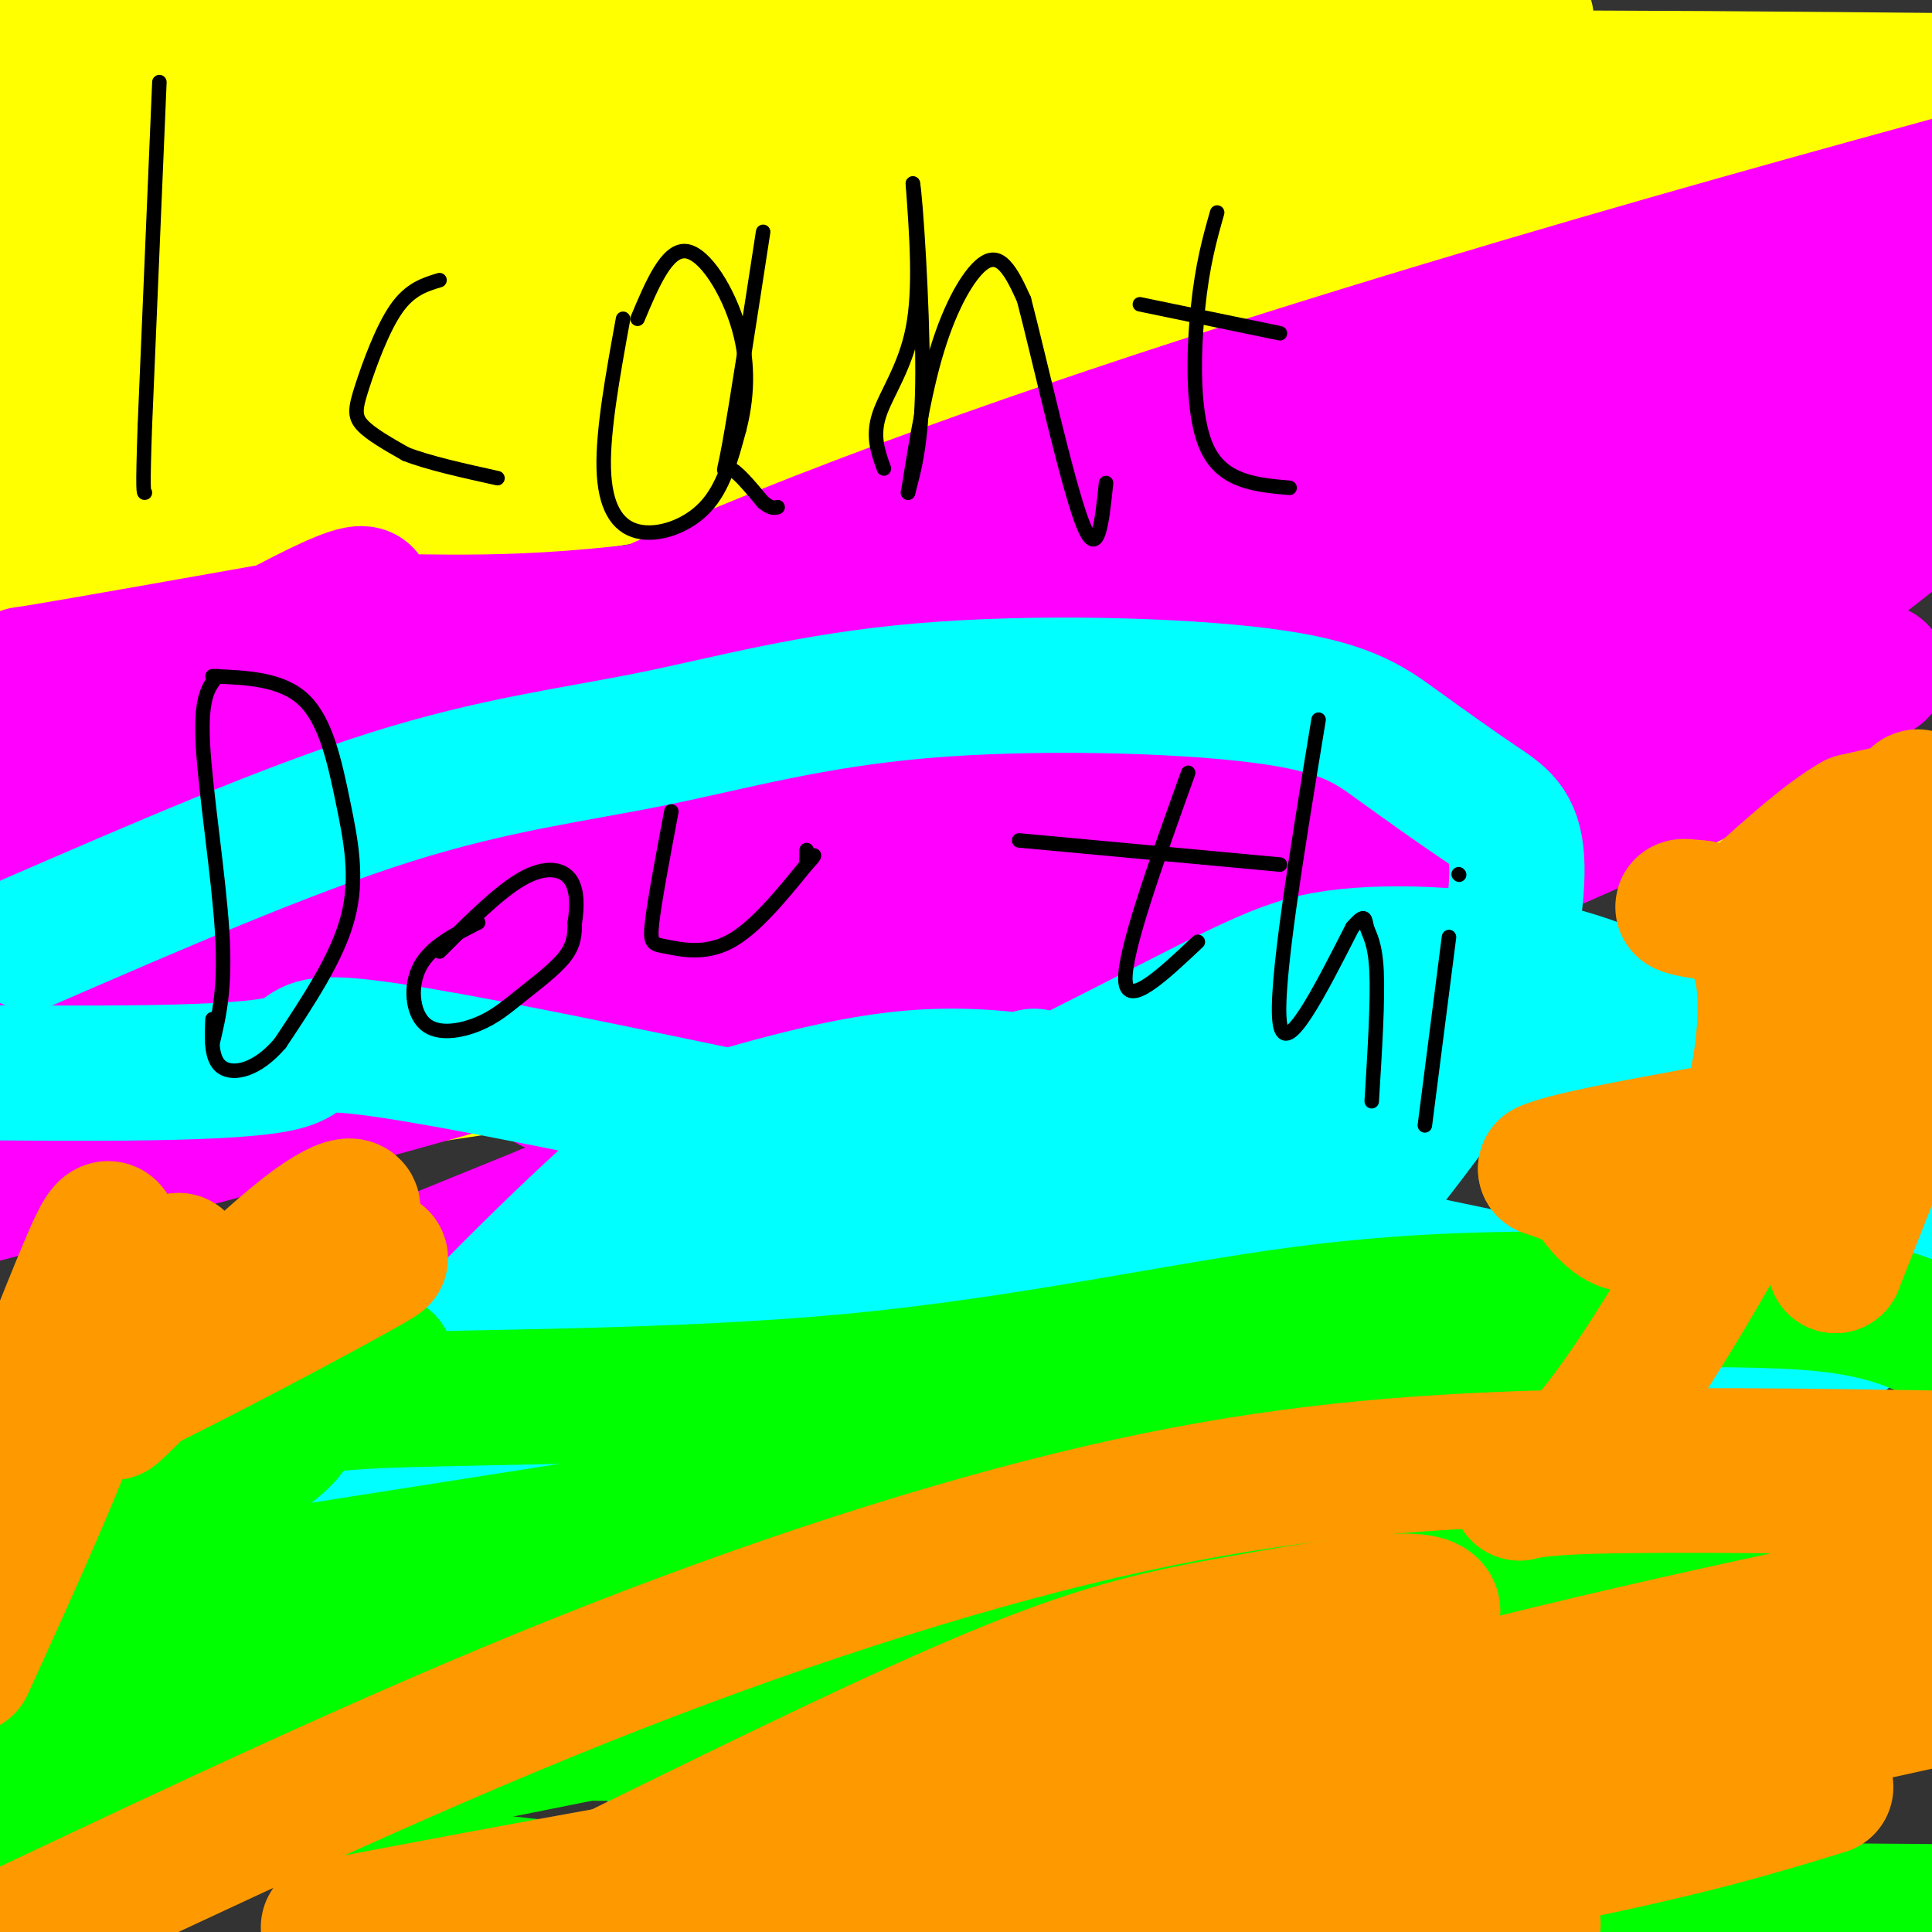 <svg viewBox='0 0 400 400' version='1.1' xmlns='http://www.w3.org/2000/svg' xmlns:xlink='http://www.w3.org/1999/xlink'><rect x="0" y="0" width="400" height="400" fill="#333333" stroke="none"/><g fill='none' stroke='#ffff00' stroke-width='3' stroke-linecap='round' stroke-linejoin='round'><path d='M102,179c71.250,-24.417 142.500,-48.833 196,-65c53.500,-16.167 89.250,-24.083 125,-32'/><path d='M403,158c-54.581,18.038 -109.161,36.076 -168,50c-58.839,13.924 -121.936,23.734 -152,28c-30.064,4.266 -27.096,2.987 -26,1c1.096,-1.987 0.320,-4.682 2,-8c1.680,-3.318 5.815,-7.259 14,-17c8.185,-9.741 20.419,-25.281 71,-49c50.581,-23.719 139.509,-55.615 189,-73c49.491,-17.385 59.544,-20.258 50,-14c-9.544,6.258 -38.685,21.646 -95,48c-56.315,26.354 -139.804,63.672 -197,88c-57.196,24.328 -88.098,35.664 -119,47'/></g>
<g fill='none' stroke='#ffff00' stroke-width='28' stroke-linecap='round' stroke-linejoin='round'><path d='M1,57c97.444,-17.022 194.889,-34.044 243,-41c48.111,-6.956 46.889,-3.844 67,1c20.111,4.844 61.556,11.422 103,18'/><path d='M401,42c-78.644,17.111 -157.289,34.222 -225,45c-67.711,10.778 -124.489,15.222 -160,17c-35.511,1.778 -49.756,0.889 -64,0'/><path d='M27,56c46.756,-10.067 93.511,-20.133 125,-27c31.489,-6.867 47.711,-10.533 92,-12c44.289,-1.467 116.644,-0.733 189,0'/><path d='M341,49c-49.286,13.107 -98.571,26.214 -137,35c-38.429,8.786 -66.000,13.250 -95,18c-29.000,4.750 -59.429,9.786 -84,12c-24.571,2.214 -43.286,1.607 -62,1'/><path d='M65,63c42.868,-9.662 85.735,-19.324 108,-24c22.265,-4.676 23.927,-4.367 84,-9c60.073,-4.633 178.558,-14.209 138,1c-40.558,15.209 -240.159,55.203 -335,72c-94.841,16.797 -84.920,10.399 -75,4'/><path d='M95,27c0.000,0.000 186.000,-55.000 186,-55'/><path d='M316,4c-27.270,11.404 -54.539,22.808 -82,31c-27.461,8.192 -55.113,13.174 -66,14c-10.887,0.826 -5.008,-2.502 11,-11c16.008,-8.498 42.143,-22.166 64,-31c21.857,-8.834 39.434,-12.834 34,-7c-5.434,5.834 -33.879,21.502 -74,38c-40.121,16.498 -91.917,33.826 -106,38c-14.083,4.174 9.548,-4.808 46,-14c36.452,-9.192 85.726,-18.596 135,-28'/><path d='M278,34c26.577,-5.704 25.518,-5.963 44,-8c18.482,-2.037 56.504,-5.850 61,-2c4.496,3.850 -24.536,15.364 -65,25c-40.464,9.636 -92.361,17.393 -123,23c-30.639,5.607 -40.019,9.062 -66,12c-25.981,2.938 -68.562,5.359 -79,2c-10.438,-3.359 11.267,-12.497 43,-20c31.733,-7.503 73.496,-13.372 103,-17c29.504,-3.628 46.751,-5.015 40,-2c-6.751,3.015 -37.500,10.433 -66,16c-28.500,5.567 -54.750,9.284 -81,13'/><path d='M89,76c-30.000,4.500 -64.500,9.250 -99,14'/><path d='M2,75c19.333,-17.083 38.667,-34.167 60,-47c21.333,-12.833 44.667,-21.417 68,-30'/><path d='M151,7c-12.333,8.083 -24.667,16.167 -51,28c-26.333,11.833 -66.667,27.417 -107,43'/><path d='M4,56c16.750,-16.750 33.500,-33.500 47,-44c13.500,-10.500 23.750,-14.750 34,-19'/><path d='M111,8c-31.167,12.417 -62.333,24.833 -82,31c-19.667,6.167 -27.833,6.083 -36,6'/><path d='M12,8c0.000,0.000 43.000,-18.000 43,-18'/><path d='M60,0c0.000,0.000 -70.000,34.000 -70,34'/><path d='M2,8c0.000,0.000 13.000,-12.000 13,-12'/><path d='M19,4c-6.417,8.667 -12.833,17.333 -15,19c-2.167,1.667 -0.083,-3.667 2,-9'/></g>
<g fill='none' stroke='#ff00ff' stroke-width='28' stroke-linecap='round' stroke-linejoin='round'><path d='M42,171c37.489,-19.156 74.978,-38.311 119,-56c44.022,-17.689 94.578,-33.911 138,-47c43.422,-13.089 79.711,-23.044 116,-33'/><path d='M395,52c-19.601,12.233 -39.203,24.466 -43,29c-3.797,4.534 8.209,1.370 -31,12c-39.209,10.630 -129.633,35.054 -173,47c-43.367,11.946 -39.676,11.413 -57,21c-17.324,9.587 -55.662,29.293 -94,49'/><path d='M2,204c15.819,-12.985 31.639,-25.969 42,-34c10.361,-8.031 15.265,-11.107 33,-19c17.735,-7.893 48.303,-20.601 75,-27c26.697,-6.399 49.522,-6.487 58,-5c8.478,1.487 2.607,4.549 -1,8c-3.607,3.451 -4.950,7.292 -10,13c-5.050,5.708 -13.806,13.284 -19,18c-5.194,4.716 -6.825,6.573 -25,16c-18.175,9.427 -52.893,26.423 -76,37c-23.107,10.577 -34.602,14.736 -50,19c-15.398,4.264 -34.699,8.632 -54,13'/><path d='M31,195c64.281,-37.841 128.561,-75.681 179,-97c50.439,-21.319 87.035,-26.116 98,-25c10.965,1.116 -3.702,8.147 -26,21c-22.298,12.853 -52.228,31.530 -101,53c-48.772,21.470 -116.386,45.735 -184,70'/><path d='M2,204c2.458,-6.536 4.917,-13.071 36,-30c31.083,-16.929 90.792,-44.250 89,-43c-1.792,1.250 -65.083,31.071 -97,45c-31.917,13.929 -32.458,11.964 -33,10'/><path d='M3,169c3.363,-4.463 6.727,-8.926 22,-19c15.273,-10.074 42.457,-25.758 49,-27c6.543,-1.242 -7.553,11.957 -22,24c-14.447,12.043 -29.243,22.929 -32,23c-2.757,0.071 6.527,-10.673 20,-20c13.473,-9.327 31.135,-17.236 36,-19c4.865,-1.764 -3.068,2.618 -11,7'/><path d='M65,138c-12.333,6.238 -37.667,18.333 -46,19c-8.333,0.667 0.333,-10.095 2,-15c1.667,-4.905 -3.667,-3.952 -9,-3'/><path d='M12,139c-4.600,-0.022 -11.600,1.422 -3,0c8.600,-1.422 32.800,-5.711 57,-10'/><path d='M66,129c17.533,-1.067 32.867,1.267 63,-2c30.133,-3.267 75.067,-12.133 120,-21'/><path d='M249,106c26.903,-5.182 34.159,-7.636 42,-13c7.841,-5.364 16.265,-13.636 21,-18c4.735,-4.364 5.781,-4.818 13,-5c7.219,-0.182 20.609,-0.091 34,0'/><path d='M359,70c10.116,0.729 18.405,2.553 24,0c5.595,-2.553 8.497,-9.481 0,3c-8.497,12.481 -28.392,44.372 -41,61c-12.608,16.628 -17.928,17.991 -23,20c-5.072,2.009 -9.896,4.662 -11,4c-1.104,-0.662 1.510,-4.640 6,-10c4.490,-5.360 10.854,-12.103 21,-18c10.146,-5.897 24.073,-10.949 38,-16'/><path d='M373,114c7.387,-2.749 6.856,-1.621 7,0c0.144,1.621 0.963,3.736 1,5c0.037,1.264 -0.708,1.676 -5,4c-4.292,2.324 -12.130,6.561 -27,9c-14.870,2.439 -36.773,3.080 -75,15c-38.227,11.920 -92.779,35.119 -111,40c-18.221,4.881 -0.111,-8.558 7,-16c7.111,-7.442 3.222,-8.888 26,-23c22.778,-14.112 72.222,-40.889 89,-48c16.778,-7.111 0.889,5.445 -15,18'/><path d='M270,118c-10.510,9.045 -29.283,22.658 -37,30c-7.717,7.342 -4.376,8.414 -32,17c-27.624,8.586 -86.212,24.685 -59,9c27.212,-15.685 140.223,-63.153 184,-81c43.777,-17.847 18.321,-6.073 10,-1c-8.321,5.073 0.494,3.445 1,5c0.506,1.555 -7.297,6.293 -10,9c-2.703,2.707 -0.305,3.383 -16,8c-15.695,4.617 -49.484,13.176 -63,16c-13.516,2.824 -6.758,-0.088 0,-3'/><path d='M248,127c11.407,-8.199 39.923,-27.198 67,-38c27.077,-10.802 52.713,-13.408 64,-15c11.287,-1.592 8.225,-2.169 11,-1c2.775,1.169 11.388,4.085 20,7'/><path d='M383,114c-52.661,18.226 -105.321,36.452 -110,32c-4.679,-4.452 38.625,-31.583 68,-49c29.375,-17.417 44.821,-25.119 55,-29c10.179,-3.881 15.089,-3.940 20,-4'/><path d='M389,139c-12.255,8.071 -24.509,16.141 -55,30c-30.491,13.859 -79.217,33.506 -92,35c-12.783,1.494 10.378,-15.167 19,-22c8.622,-6.833 2.706,-3.840 25,-19c22.294,-15.160 72.798,-48.474 98,-64c25.202,-15.526 25.101,-13.263 25,-11'/><path d='M392,111c-7.053,5.598 -14.106,11.195 -28,19c-13.894,7.805 -34.628,17.817 -53,23c-18.372,5.183 -34.381,5.536 -41,5c-6.619,-0.536 -3.849,-1.962 2,-8c5.849,-6.038 14.776,-16.689 20,-23c5.224,-6.311 6.745,-8.280 26,-19c19.255,-10.720 56.244,-30.189 72,-38c15.756,-7.811 10.281,-3.964 10,-1c-0.281,2.964 4.633,5.045 2,11c-2.633,5.955 -12.813,15.783 -19,22c-6.187,6.217 -8.380,8.821 -28,19c-19.620,10.179 -56.667,27.933 -95,44c-38.333,16.067 -77.952,30.448 -134,47c-56.048,16.552 -128.524,35.276 -201,54'/><path d='M44,202c34.592,-13.904 69.184,-27.808 80,-30c10.816,-2.192 -2.142,7.328 -5,12c-2.858,4.672 4.386,4.495 -26,16c-30.386,11.505 -98.402,34.690 -83,29c15.402,-5.690 114.221,-40.257 161,-56c46.779,-15.743 41.517,-12.662 39,-7c-2.517,5.662 -2.291,13.903 -4,19c-1.709,5.097 -5.355,7.048 -9,9'/><path d='M197,194c-5.382,4.901 -14.338,12.653 -32,18c-17.662,5.347 -44.030,8.290 -50,11c-5.970,2.710 8.457,5.187 41,-7c32.543,-12.187 83.203,-39.038 102,-48c18.797,-8.962 5.730,-0.034 -7,9c-12.730,9.034 -25.124,18.174 -41,28c-15.876,9.826 -35.236,20.338 -64,33c-28.764,12.662 -66.933,27.475 -74,30c-7.067,2.525 16.966,-7.237 41,-17'/><path d='M113,251c36.372,-8.402 106.804,-20.907 148,-26c41.196,-5.093 53.158,-2.774 43,-2c-10.158,0.774 -42.434,0.001 -59,0c-16.566,-0.001 -17.422,0.769 -26,4c-8.578,3.231 -24.880,8.923 -34,13c-9.120,4.077 -11.060,6.538 -13,9'/></g>
<g fill='none' stroke='#00ffff' stroke-width='28' stroke-linecap='round' stroke-linejoin='round'><path d='M103,280c-3.171,-0.202 -6.342,-0.405 9,-8c15.342,-7.595 49.196,-22.583 83,-34c33.804,-11.417 67.559,-19.262 89,-21c21.441,-1.738 30.567,2.632 37,4c6.433,1.368 10.171,-0.266 11,-1c0.829,-0.734 -1.252,-0.568 0,-3c1.252,-2.432 5.837,-7.462 -19,3c-24.837,10.462 -79.096,36.418 -111,50c-31.904,13.582 -41.452,14.791 -51,16'/><path d='M151,286c-25.637,7.762 -64.231,19.167 -89,29c-24.769,9.833 -35.715,18.093 -28,13c7.715,-5.093 34.090,-23.539 74,-46c39.910,-22.461 93.357,-48.937 123,-64c29.643,-15.063 35.484,-18.711 48,-20c12.516,-1.289 31.706,-0.218 48,5c16.294,5.218 29.692,14.581 41,25c11.308,10.419 20.527,21.892 25,28c4.473,6.108 4.199,6.849 -2,8c-6.199,1.151 -18.324,2.712 -15,7c3.324,4.288 22.097,11.304 -31,1c-53.097,-10.304 -178.065,-37.928 -234,-49c-55.935,-11.072 -42.839,-5.592 -52,-3c-9.161,2.592 -40.581,2.296 -72,2'/><path d='M6,195c26.766,-11.616 53.532,-23.233 75,-30c21.468,-6.767 37.639,-8.685 54,-12c16.361,-3.315 32.913,-8.028 56,-10c23.087,-1.972 52.710,-1.203 70,1c17.290,2.203 22.247,5.842 28,10c5.753,4.158 12.303,8.837 17,12c4.697,3.163 7.542,4.810 8,12c0.458,7.190 -1.469,19.922 -6,31c-4.531,11.078 -11.665,20.503 -19,30c-7.335,9.497 -14.869,19.065 -33,29c-18.131,9.935 -46.858,20.237 -62,26c-15.142,5.763 -16.699,6.988 -33,10c-16.301,3.012 -47.345,7.811 -63,10c-15.655,2.189 -15.919,1.768 -16,-1c-0.081,-2.768 0.023,-7.882 -1,-11c-1.023,-3.118 -3.173,-4.240 6,-15c9.173,-10.760 29.670,-31.158 42,-42c12.330,-10.842 16.493,-12.129 23,-14c6.507,-1.871 15.360,-4.327 24,-6c8.640,-1.673 17.069,-2.562 27,-2c9.931,0.562 21.366,2.574 33,6c11.634,3.426 23.467,8.264 33,14c9.533,5.736 16.767,12.368 24,19'/><path d='M293,262c7.021,10.936 12.573,28.777 13,42c0.427,13.223 -4.272,21.827 -6,27c-1.728,5.173 -0.484,6.916 -9,14c-8.516,7.084 -26.792,19.508 -34,26c-7.208,6.492 -3.348,7.051 -21,9c-17.652,1.949 -56.816,5.289 -75,6c-18.184,0.711 -15.386,-1.206 -15,-2c0.386,-0.794 -1.638,-0.466 -4,-6c-2.362,-5.534 -5.062,-16.930 -4,-28c1.062,-11.070 5.887,-21.816 9,-31c3.113,-9.184 4.513,-16.808 16,-34c11.487,-17.192 33.061,-43.951 43,-55c9.939,-11.049 8.243,-6.388 10,-5c1.757,1.388 6.969,-0.499 12,0c5.031,0.499 9.883,3.383 16,8c6.117,4.617 13.500,10.967 20,20c6.500,9.033 12.115,20.751 16,34c3.885,13.249 6.038,28.031 7,43c0.962,14.969 0.732,30.126 0,37c-0.732,6.874 -1.966,5.466 -3,6c-1.034,0.534 -1.867,3.010 -6,1c-4.133,-2.010 -11.567,-8.505 -19,-15'/><path d='M259,359c-5.000,-3.667 -8.000,-5.333 -11,-7'/></g>
<g fill='none' stroke='#00ff00' stroke-width='28' stroke-linecap='round' stroke-linejoin='round'><path d='M85,357c-13.645,-14.844 -27.291,-29.688 -34,-38c-6.709,-8.312 -6.483,-10.091 -3,-13c3.483,-2.909 10.221,-6.947 12,-10c1.779,-3.053 -1.402,-5.120 18,-6c19.402,-0.880 61.387,-0.573 98,-4c36.613,-3.427 67.855,-10.590 94,-14c26.145,-3.410 47.194,-3.069 65,-3c17.806,0.069 32.371,-0.135 43,1c10.629,1.135 17.323,3.610 22,6c4.677,2.390 7.339,4.695 10,7'/><path d='M396,302c-6.347,3.433 -12.695,6.866 -21,10c-8.305,3.134 -18.569,5.970 -40,8c-21.431,2.030 -54.029,3.254 -91,9c-36.971,5.746 -78.313,16.015 -88,15c-9.687,-1.015 12.283,-13.312 35,-24c22.717,-10.688 46.182,-19.766 61,-25c14.818,-5.234 20.989,-6.624 31,-8c10.011,-1.376 23.862,-2.737 29,-2c5.138,0.737 1.562,3.573 -4,8c-5.562,4.427 -13.109,10.444 -25,17c-11.891,6.556 -28.124,13.650 -31,17c-2.876,3.350 7.607,2.957 -39,13c-46.607,10.043 -150.303,30.521 -254,51'/><path d='M78,387c39.833,4.417 79.667,8.833 106,13c26.333,4.167 39.167,8.083 52,12'/><path d='M167,394c0.000,0.000 260.000,2.000 260,2'/><path d='M146,399c9.374,-4.312 18.747,-8.623 66,-10c47.253,-1.377 132.384,0.181 143,-5c10.616,-5.181 -53.283,-17.102 -133,-22c-79.717,-4.898 -175.252,-2.774 -208,-4c-32.748,-1.226 -2.709,-5.801 37,-16c39.709,-10.199 89.088,-26.023 120,-34c30.912,-7.977 43.358,-8.107 57,-9c13.642,-0.893 28.481,-2.548 32,0c3.519,2.548 -4.280,9.299 -12,14c-7.720,4.701 -15.360,7.350 -23,10'/><path d='M225,323c-34.725,8.573 -110.037,25.005 -155,35c-44.963,9.995 -59.576,13.551 -53,8c6.576,-5.551 34.340,-20.210 61,-31c26.660,-10.790 52.216,-17.713 90,-25c37.784,-7.287 87.795,-14.939 57,-10c-30.795,4.939 -142.398,22.470 -254,40'/><path d='M20,309c0.000,0.000 60.000,-27.000 60,-27'/></g>
<g fill='none' stroke='#ff9900' stroke-width='28' stroke-linecap='round' stroke-linejoin='round'><path d='M39,281c-0.753,-3.083 -1.506,-6.166 5,-11c6.506,-4.834 20.270,-11.419 26,-16c5.730,-4.581 3.427,-7.156 -7,1c-10.427,8.156 -28.979,27.045 -36,34c-7.021,6.955 -2.510,1.978 2,-3'/><path d='M29,286c16.188,-8.729 55.659,-29.051 49,-25c-6.659,4.051 -59.447,32.475 -76,38c-16.553,5.525 3.128,-11.850 15,-22c11.872,-10.150 15.936,-13.075 20,-16'/><path d='M37,261c-4.846,10.012 -26.962,43.042 -33,47c-6.038,3.958 4.000,-21.156 10,-36c6.000,-14.844 7.962,-19.420 9,-17c1.038,2.420 1.154,11.834 -4,28c-5.154,16.166 -15.577,39.083 -26,62'/><path d='M2,401c39.690,-18.768 79.381,-37.536 118,-53c38.619,-15.464 76.167,-27.625 108,-35c31.833,-7.375 57.952,-9.964 87,-11c29.048,-1.036 61.024,-0.518 93,0'/><path d='M404,327c-25.444,14.733 -50.889,29.467 -66,38c-15.111,8.533 -19.889,10.867 -47,18c-27.111,7.133 -76.556,19.067 -126,31'/><path d='M228,400c42.250,-1.667 84.500,-3.333 89,-2c4.500,1.333 -28.750,5.667 -62,10'/><path d='M156,395c77.750,-23.083 155.500,-46.167 200,-56c44.500,-9.833 55.750,-6.417 67,-3'/><path d='M378,370c-14.083,4.333 -28.167,8.667 -60,15c-31.833,6.333 -81.417,14.667 -131,23'/><path d='M231,389c0.000,0.000 182.000,-40.000 182,-40'/><path d='M383,357c0.000,0.000 -213.000,50.000 -213,50'/><path d='M68,399c41.978,-7.933 83.956,-15.867 98,-17c14.044,-1.133 0.156,4.533 -12,10c-12.156,5.467 -22.578,10.733 -33,16'/><path d='M123,390c31.565,-15.527 63.129,-31.054 85,-40c21.871,-8.946 34.048,-11.312 49,-14c14.952,-2.688 32.678,-5.700 38,-4c5.322,1.700 -1.759,8.112 -30,19c-28.241,10.888 -77.640,26.254 -105,36c-27.360,9.746 -32.680,13.873 -38,18'/><path d='M135,401c52.333,-16.667 104.667,-33.333 152,-46c47.333,-12.667 89.667,-21.333 132,-30'/><path d='M400,308c-31.779,-0.439 -63.557,-0.879 -77,0c-13.443,0.879 -8.550,3.075 -1,-3c7.550,-6.075 17.756,-20.422 33,-47c15.244,-26.578 35.527,-65.386 45,-78c9.473,-12.614 8.135,0.968 3,19c-5.135,18.032 -14.068,40.516 -23,63'/><path d='M380,262c-2.012,-4.405 4.458,-46.917 9,-70c4.542,-23.083 7.155,-26.738 8,-27c0.845,-0.262 -0.077,2.869 -1,6'/><path d='M396,171c0.644,0.178 2.756,-2.378 1,-3c-1.756,-0.622 -7.378,0.689 -13,2'/><path d='M384,170c-5.667,3.167 -13.333,10.083 -21,17'/><path d='M363,187c-6.511,2.867 -12.289,1.533 -14,1c-1.711,-0.533 0.644,-0.267 3,0'/><path d='M352,188c3.131,0.893 9.458,3.125 12,10c2.542,6.875 1.298,18.393 0,25c-1.298,6.607 -2.649,8.304 -4,10'/><path d='M360,233c-3.702,5.488 -10.958,14.208 -16,18c-5.042,3.792 -7.869,2.655 -10,1c-2.131,-1.655 -3.565,-3.827 -5,-6'/><path d='M329,246c-2.333,-1.667 -5.667,-2.833 -9,-4'/><path d='M320,242c3.833,-1.833 17.917,-4.417 32,-7'/></g>
<g fill='none' stroke='#000000' stroke-width='3' stroke-linecap='round' stroke-linejoin='round'><path d='M33,17c0.000,0.000 -3.000,71.000 -3,71'/><path d='M30,88c-0.500,14.167 -0.250,14.083 0,14'/><path d='M91,58c-3.065,0.929 -6.131,1.857 -9,6c-2.869,4.143 -5.542,11.500 -7,16c-1.458,4.500 -1.702,6.143 0,8c1.702,1.857 5.351,3.929 9,6'/><path d='M84,94c4.667,1.833 11.833,3.417 19,5'/><path d='M129,66c-2.107,11.577 -4.214,23.155 -4,31c0.214,7.845 2.750,11.958 7,13c4.250,1.042 10.214,-0.988 14,-5c3.786,-4.012 5.393,-10.006 7,-16'/><path d='M153,89c1.619,-6.107 2.167,-13.375 0,-21c-2.167,-7.625 -7.048,-15.607 -11,-16c-3.952,-0.393 -6.976,6.804 -10,14'/><path d='M158,48c-2.800,18.178 -5.600,36.356 -7,44c-1.400,7.644 -1.400,4.756 0,5c1.400,0.244 4.200,3.622 7,7'/><path d='M158,104c1.667,1.333 2.333,1.167 3,1'/><path d='M183,97c-1.200,-3.311 -2.400,-6.622 -1,-11c1.400,-4.378 5.400,-9.822 7,-18c1.600,-8.178 0.800,-19.089 0,-30'/><path d='M189,38c0.578,2.889 2.022,25.111 2,39c-0.022,13.889 -1.511,19.444 -3,25'/><path d='M188,102c0.206,-0.847 2.220,-15.464 5,-26c2.780,-10.536 6.325,-16.990 9,-20c2.675,-3.010 4.478,-2.574 6,-1c1.522,1.574 2.761,4.287 4,7'/><path d='M212,62c3.067,11.667 8.733,37.333 12,46c3.267,8.667 4.133,0.333 5,-8'/><path d='M236,63c0.000,0.000 29.000,6.000 29,6'/><path d='M252,44c-1.533,5.400 -3.067,10.800 -4,20c-0.933,9.200 -1.267,22.200 2,29c3.267,6.800 10.133,7.400 17,8'/><path d='M45,140c-1.756,2.089 -3.511,4.178 -3,14c0.511,9.822 3.289,27.378 4,39c0.711,11.622 -0.644,17.311 -2,23'/><path d='M44,140c7.238,0.298 14.476,0.595 19,5c4.524,4.405 6.333,12.917 8,21c1.667,8.083 3.190,15.738 1,24c-2.190,8.262 -8.095,17.131 -14,26'/><path d='M58,216c-4.756,5.600 -9.644,6.600 -12,5c-2.356,-1.600 -2.178,-5.800 -2,-10'/><path d='M99,191c-4.906,2.479 -9.812,4.959 -12,9c-2.188,4.041 -1.658,9.644 1,12c2.658,2.356 7.444,1.467 11,0c3.556,-1.467 5.880,-3.510 9,-6c3.120,-2.490 7.034,-5.426 9,-8c1.966,-2.574 1.983,-4.787 2,-7'/><path d='M119,191c0.476,-2.940 0.667,-6.792 -1,-9c-1.667,-2.208 -5.190,-2.774 -10,0c-4.810,2.774 -10.905,8.887 -17,15'/><path d='M139,168c-1.738,9.220 -3.476,18.440 -4,23c-0.524,4.560 0.167,4.458 3,5c2.833,0.542 7.810,1.726 13,-1c5.190,-2.726 10.595,-9.363 16,-16'/><path d='M167,179c2.667,-2.833 1.333,-1.917 0,-1'/><path d='M167,178c0.000,-0.500 0.000,-1.250 0,-2'/><path d='M211,174c0.000,0.000 54.000,5.000 54,5'/><path d='M246,160c-6.667,18.583 -13.333,37.167 -13,43c0.333,5.833 7.667,-1.083 15,-8'/><path d='M273,149c-4.583,27.917 -9.167,55.833 -8,63c1.167,7.167 8.083,-6.417 15,-20'/><path d='M280,192c2.869,-3.310 2.542,-1.583 3,0c0.458,1.583 1.702,3.024 2,9c0.298,5.976 -0.351,16.488 -1,27'/><path d='M295,233c0.000,0.000 5.000,-39.000 5,-39'/><path d='M302,181c0.000,0.000 0.100,0.100 0.1,0.1'/></g>
</svg>